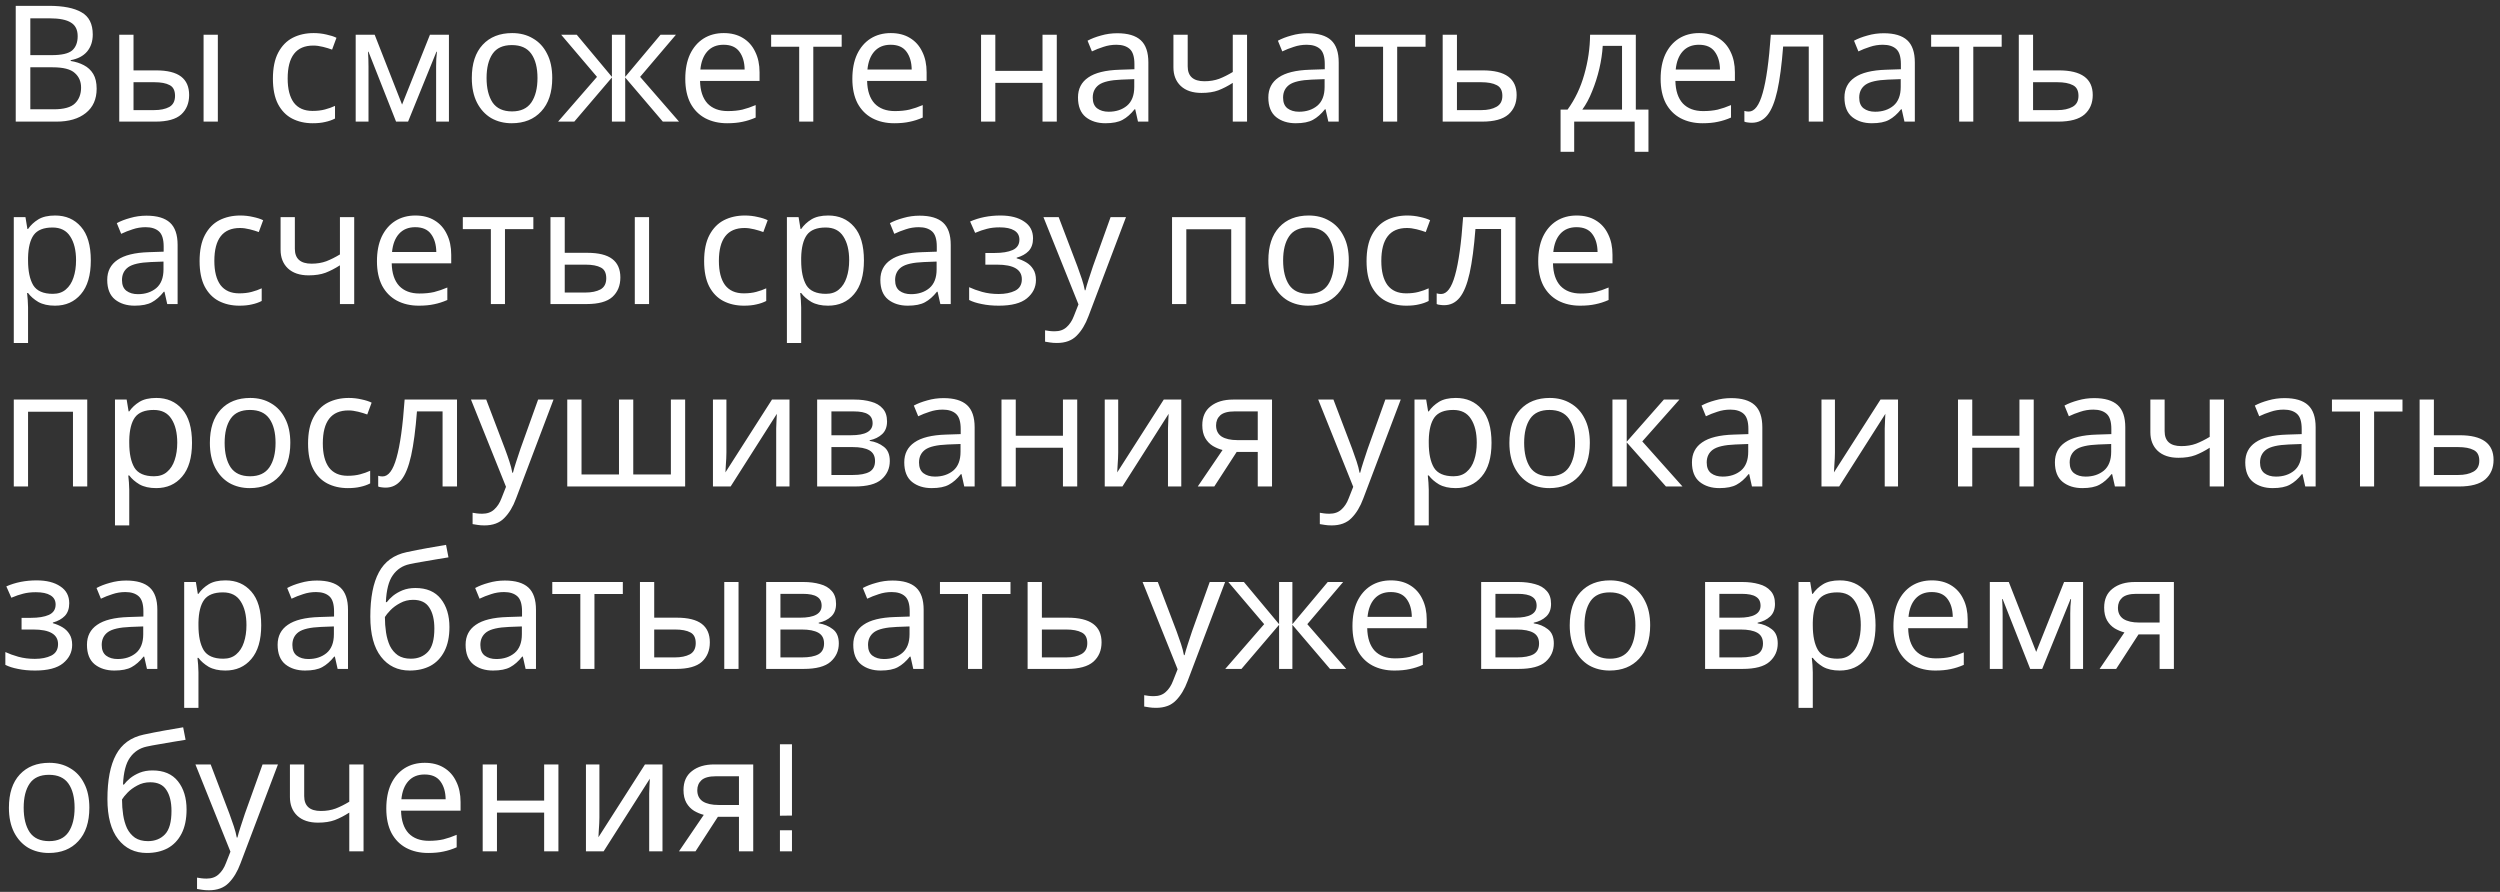 <?xml version="1.0" encoding="UTF-8"?> <svg xmlns="http://www.w3.org/2000/svg" width="370" height="132" viewBox="0 0 370 132" fill="none"><rect x="0" y="0" width="370" height="132" fill="#333333" stroke="none"/> <path d="M7.224 0.864C9.368 0.864 10.984 1.184 12.072 1.824C13.176 2.448 13.728 3.544 13.728 5.112C13.728 6.12 13.448 6.96 12.888 7.632C12.328 8.288 11.52 8.712 10.464 8.904V9.024C11.184 9.136 11.832 9.344 12.408 9.648C13 9.952 13.464 10.384 13.8 10.944C14.136 11.504 14.304 12.232 14.304 13.128C14.304 14.68 13.768 15.88 12.696 16.728C11.64 17.576 10.192 18 8.352 18H2.328V0.864H7.224ZM7.656 8.16C9.128 8.16 10.136 7.928 10.68 7.464C11.224 6.984 11.496 6.28 11.496 5.352C11.496 4.408 11.16 3.736 10.488 3.336C9.832 2.92 8.776 2.712 7.32 2.712H4.488V8.16H7.656ZM4.488 9.96V16.176H7.944C9.464 16.176 10.52 15.88 11.112 15.288C11.704 14.696 12 13.92 12 12.96C12 12.064 11.688 11.344 11.064 10.8C10.456 10.24 9.36 9.96 7.776 9.96H4.488ZM17.649 18V5.136H19.761V10.416H23.097C24.761 10.416 25.993 10.72 26.793 11.328C27.593 11.936 27.993 12.848 27.993 14.064C27.993 15.264 27.601 16.224 26.817 16.944C26.033 17.648 24.761 18 23.001 18H17.649ZM30.129 18V5.136H32.241V18H30.129ZM22.809 16.296C23.721 16.296 24.465 16.144 25.041 15.84C25.617 15.52 25.905 14.968 25.905 14.184C25.905 13.4 25.641 12.872 25.113 12.6C24.585 12.312 23.825 12.168 22.833 12.168H19.761V16.296H22.809ZM46.27 18.24C45.134 18.24 44.118 18.008 43.222 17.544C42.342 17.08 41.646 16.36 41.134 15.384C40.638 14.408 40.39 13.16 40.39 11.64C40.39 10.056 40.654 8.768 41.182 7.776C41.71 6.784 42.422 6.056 43.318 5.592C44.23 5.128 45.262 4.896 46.414 4.896C47.07 4.896 47.702 4.968 48.31 5.112C48.918 5.24 49.414 5.4 49.798 5.592L49.15 7.344C48.766 7.2 48.318 7.064 47.806 6.936C47.294 6.808 46.814 6.744 46.366 6.744C43.838 6.744 42.574 8.368 42.574 11.616C42.574 13.168 42.878 14.36 43.486 15.192C44.11 16.008 45.03 16.416 46.246 16.416C46.95 16.416 47.566 16.344 48.094 16.2C48.638 16.056 49.134 15.88 49.582 15.672V17.544C49.15 17.768 48.67 17.936 48.142 18.048C47.63 18.176 47.006 18.24 46.27 18.24ZM66.442 5.136V18H64.546V9.792C64.546 9.456 64.554 9.104 64.57 8.736C64.602 8.368 64.634 8.008 64.666 7.656H64.594L60.394 18H58.618L54.538 7.656H54.466C54.514 8.376 54.538 9.112 54.538 9.864V18H52.642V5.136H55.45L59.506 15.48L63.634 5.136H66.442ZM81.732 11.544C81.732 13.672 81.188 15.32 80.1 16.488C79.028 17.656 77.572 18.24 75.732 18.24C74.596 18.24 73.58 17.984 72.684 17.472C71.804 16.944 71.108 16.184 70.596 15.192C70.084 14.184 69.828 12.968 69.828 11.544C69.828 9.416 70.364 7.776 71.436 6.624C72.508 5.472 73.964 4.896 75.804 4.896C76.972 4.896 77.996 5.16 78.876 5.688C79.772 6.2 80.468 6.952 80.964 7.944C81.476 8.92 81.732 10.12 81.732 11.544ZM72.012 11.544C72.012 13.064 72.308 14.272 72.9 15.168C73.508 16.048 74.468 16.488 75.78 16.488C77.076 16.488 78.028 16.048 78.636 15.168C79.244 14.272 79.548 13.064 79.548 11.544C79.548 10.024 79.244 8.832 78.636 7.968C78.028 7.104 77.068 6.672 75.756 6.672C74.444 6.672 73.492 7.104 72.9 7.968C72.308 8.832 72.012 10.024 72.012 11.544ZM100.042 5.136L94.738 11.376L100.498 18H98.098L92.53 11.472V18H90.562V11.472L84.994 18H82.594L88.354 11.376L83.05 5.136H85.354L90.562 11.376V5.136H92.53V11.376L97.762 5.136H100.042ZM107.11 4.896C108.214 4.896 109.158 5.136 109.942 5.616C110.742 6.096 111.35 6.776 111.766 7.656C112.198 8.52 112.414 9.536 112.414 10.704V11.976H103.606C103.638 13.432 104.006 14.544 104.71 15.312C105.43 16.064 106.43 16.44 107.71 16.44C108.526 16.44 109.246 16.368 109.87 16.224C110.51 16.064 111.166 15.84 111.838 15.552V17.4C111.182 17.688 110.534 17.896 109.894 18.024C109.254 18.168 108.494 18.24 107.614 18.24C106.398 18.24 105.318 17.992 104.374 17.496C103.446 17 102.718 16.264 102.19 15.288C101.678 14.296 101.422 13.088 101.422 11.664C101.422 10.256 101.654 9.048 102.118 8.04C102.598 7.032 103.262 6.256 104.11 5.712C104.974 5.168 105.974 4.896 107.11 4.896ZM107.086 6.624C106.078 6.624 105.278 6.952 104.686 7.608C104.11 8.248 103.766 9.144 103.654 10.296H110.206C110.19 9.208 109.934 8.328 109.438 7.656C108.942 6.968 108.158 6.624 107.086 6.624ZM124.568 6.912H120.368V18H118.28V6.912H114.128V5.136H124.568V6.912ZM131.836 4.896C132.94 4.896 133.884 5.136 134.668 5.616C135.468 6.096 136.076 6.776 136.492 7.656C136.924 8.52 137.14 9.536 137.14 10.704V11.976H128.332C128.364 13.432 128.732 14.544 129.436 15.312C130.156 16.064 131.156 16.44 132.436 16.44C133.252 16.44 133.972 16.368 134.596 16.224C135.236 16.064 135.892 15.84 136.564 15.552V17.4C135.908 17.688 135.26 17.896 134.62 18.024C133.98 18.168 133.22 18.24 132.34 18.24C131.124 18.24 130.044 17.992 129.1 17.496C128.172 17 127.444 16.264 126.916 15.288C126.404 14.296 126.148 13.088 126.148 11.664C126.148 10.256 126.38 9.048 126.844 8.04C127.324 7.032 127.988 6.256 128.836 5.712C129.7 5.168 130.7 4.896 131.836 4.896ZM131.812 6.624C130.804 6.624 130.004 6.952 129.412 7.608C128.836 8.248 128.492 9.144 128.38 10.296H134.932C134.916 9.208 134.66 8.328 134.164 7.656C133.668 6.968 132.884 6.624 131.812 6.624ZM147.308 5.136V10.488H154.292V5.136H156.404V18H154.292V12.264H147.308V18H145.196V5.136H147.308ZM165.35 4.92C166.918 4.92 168.078 5.264 168.83 5.952C169.582 6.64 169.958 7.736 169.958 9.24V18H168.422L168.014 16.176H167.918C167.358 16.88 166.766 17.4 166.142 17.736C165.534 18.072 164.686 18.24 163.598 18.24C162.43 18.24 161.462 17.936 160.694 17.328C159.926 16.704 159.542 15.736 159.542 14.424C159.542 13.144 160.046 12.16 161.054 11.472C162.062 10.768 163.614 10.384 165.71 10.32L167.894 10.248V9.48C167.894 8.408 167.662 7.664 167.198 7.248C166.734 6.832 166.078 6.624 165.23 6.624C164.558 6.624 163.918 6.728 163.31 6.936C162.702 7.128 162.134 7.352 161.605 7.608L160.958 6.024C161.518 5.72 162.182 5.464 162.95 5.256C163.718 5.032 164.518 4.92 165.35 4.92ZM165.974 11.784C164.374 11.848 163.262 12.104 162.638 12.552C162.03 13 161.726 13.632 161.726 14.448C161.726 15.168 161.942 15.696 162.374 16.032C162.822 16.368 163.39 16.536 164.078 16.536C165.166 16.536 166.07 16.24 166.79 15.648C167.51 15.04 167.87 14.112 167.87 12.864V11.712L165.974 11.784ZM175.779 9.816C175.779 11.288 176.603 12.024 178.251 12.024C179.051 12.024 179.779 11.904 180.435 11.664C181.091 11.408 181.763 11.072 182.451 10.656V5.136H184.563V18H182.451V12.264C181.731 12.728 181.019 13.096 180.315 13.368C179.627 13.624 178.795 13.752 177.819 13.752C176.507 13.752 175.483 13.408 174.747 12.72C174.027 12.032 173.667 11.112 173.667 9.96V5.136H175.779V9.816ZM193.521 4.92C195.089 4.92 196.249 5.264 197.001 5.952C197.753 6.64 198.129 7.736 198.129 9.24V18H196.593L196.185 16.176H196.089C195.529 16.88 194.937 17.4 194.313 17.736C193.705 18.072 192.857 18.24 191.769 18.24C190.601 18.24 189.633 17.936 188.865 17.328C188.097 16.704 187.713 15.736 187.713 14.424C187.713 13.144 188.217 12.16 189.225 11.472C190.233 10.768 191.785 10.384 193.881 10.32L196.065 10.248V9.48C196.065 8.408 195.833 7.664 195.369 7.248C194.905 6.832 194.249 6.624 193.401 6.624C192.729 6.624 192.089 6.728 191.481 6.936C190.873 7.128 190.305 7.352 189.777 7.608L189.129 6.024C189.689 5.72 190.353 5.464 191.121 5.256C191.889 5.032 192.689 4.92 193.521 4.92ZM194.145 11.784C192.545 11.848 191.433 12.104 190.809 12.552C190.201 13 189.897 13.632 189.897 14.448C189.897 15.168 190.113 15.696 190.545 16.032C190.993 16.368 191.561 16.536 192.249 16.536C193.337 16.536 194.241 16.24 194.961 15.648C195.681 15.04 196.041 14.112 196.041 12.864V11.712L194.145 11.784ZM210.983 6.912H206.783V18H204.695V6.912H200.543V5.136H210.983V6.912ZM219.445 10.416C222.789 10.416 224.461 11.632 224.461 14.064C224.461 15.264 224.053 16.224 223.237 16.944C222.421 17.648 221.125 18 219.349 18H213.517V5.136H215.629V10.416H219.445ZM222.349 14.184C222.349 13.4 222.069 12.872 221.509 12.6C220.965 12.312 220.197 12.168 219.205 12.168H215.629V16.296H219.253C220.149 16.296 220.885 16.136 221.461 15.816C222.053 15.496 222.349 14.952 222.349 14.184ZM242.1 5.136V16.224H243.972V22.464H241.932V18H232.98V22.464H230.964V16.224H231.996C233.1 14.704 233.924 12.976 234.468 11.04C235.028 9.088 235.316 7.12 235.332 5.136H242.1ZM237.204 6.792C237.14 7.88 236.972 9.008 236.7 10.176C236.428 11.328 236.076 12.432 235.644 13.488C235.228 14.544 234.74 15.456 234.18 16.224H240.06V6.792H237.204ZM251.461 4.896C252.565 4.896 253.509 5.136 254.293 5.616C255.093 6.096 255.701 6.776 256.117 7.656C256.549 8.52 256.765 9.536 256.765 10.704V11.976H247.957C247.989 13.432 248.357 14.544 249.061 15.312C249.781 16.064 250.781 16.44 252.061 16.44C252.877 16.44 253.597 16.368 254.221 16.224C254.861 16.064 255.517 15.84 256.189 15.552V17.4C255.533 17.688 254.885 17.896 254.245 18.024C253.605 18.168 252.845 18.24 251.965 18.24C250.749 18.24 249.669 17.992 248.725 17.496C247.797 17 247.069 16.264 246.541 15.288C246.029 14.296 245.773 13.088 245.773 11.664C245.773 10.256 246.005 9.048 246.469 8.04C246.949 7.032 247.613 6.256 248.461 5.712C249.325 5.168 250.325 4.896 251.461 4.896ZM251.437 6.624C250.429 6.624 249.629 6.952 249.037 7.608C248.461 8.248 248.117 9.144 248.005 10.296H254.557C254.541 9.208 254.285 8.328 253.789 7.656C253.293 6.968 252.509 6.624 251.437 6.624ZM269.832 18H267.696V6.888H263.904C263.696 9.592 263.408 11.776 263.04 13.44C262.672 15.088 262.184 16.288 261.576 17.04C260.968 17.792 260.2 18.168 259.272 18.168C259.064 18.168 258.856 18.152 258.648 18.12C258.456 18.104 258.296 18.064 258.168 18V16.416C258.264 16.448 258.368 16.472 258.48 16.488C258.592 16.504 258.704 16.512 258.816 16.512C259.68 16.512 260.368 15.592 260.88 13.752C261.408 11.912 261.808 9.04 262.08 5.136H269.832V18ZM278.787 4.92C280.355 4.92 281.515 5.264 282.267 5.952C283.019 6.64 283.395 7.736 283.395 9.24V18H281.859L281.451 16.176H281.355C280.795 16.88 280.203 17.4 279.579 17.736C278.971 18.072 278.123 18.24 277.035 18.24C275.867 18.24 274.899 17.936 274.131 17.328C273.363 16.704 272.979 15.736 272.979 14.424C272.979 13.144 273.483 12.16 274.491 11.472C275.499 10.768 277.051 10.384 279.147 10.32L281.331 10.248V9.48C281.331 8.408 281.099 7.664 280.635 7.248C280.171 6.832 279.515 6.624 278.667 6.624C277.995 6.624 277.355 6.728 276.747 6.936C276.139 7.128 275.571 7.352 275.043 7.608L274.395 6.024C274.955 5.72 275.619 5.464 276.387 5.256C277.155 5.032 277.955 4.92 278.787 4.92ZM279.411 11.784C277.811 11.848 276.699 12.104 276.075 12.552C275.467 13 275.163 13.632 275.163 14.448C275.163 15.168 275.379 15.696 275.811 16.032C276.259 16.368 276.827 16.536 277.515 16.536C278.603 16.536 279.507 16.24 280.227 15.648C280.947 15.04 281.307 14.112 281.307 12.864V11.712L279.411 11.784ZM296.248 6.912H292.048V18H289.96V6.912H285.808V5.136H296.248V6.912ZM304.71 10.416C308.054 10.416 309.726 11.632 309.726 14.064C309.726 15.264 309.318 16.224 308.502 16.944C307.686 17.648 306.39 18 304.614 18H298.782V5.136H300.894V10.416H304.71ZM307.614 14.184C307.614 13.4 307.334 12.872 306.774 12.6C306.23 12.312 305.462 12.168 304.47 12.168H300.894V16.296H304.518C305.414 16.296 306.15 16.136 306.726 15.816C307.318 15.496 307.614 14.952 307.614 14.184ZM8.16 31.896C9.744 31.896 11.016 32.448 11.976 33.552C12.952 34.656 13.44 36.32 13.44 38.544C13.44 40.736 12.952 42.4 11.976 43.536C11.016 44.672 9.736 45.24 8.136 45.24C7.144 45.24 6.32 45.056 5.664 44.688C5.024 44.304 4.52 43.864 4.152 43.368H4.008C4.04 43.64 4.072 43.984 4.104 44.4C4.136 44.816 4.152 45.176 4.152 45.48V50.76H2.04V32.136H3.768L4.056 33.888H4.152C4.536 33.328 5.04 32.856 5.664 32.472C6.288 32.088 7.12 31.896 8.16 31.896ZM7.776 33.672C6.464 33.672 5.536 34.04 4.992 34.776C4.464 35.512 4.184 36.632 4.152 38.136V38.544C4.152 40.128 4.408 41.352 4.92 42.216C5.448 43.064 6.416 43.488 7.824 43.488C8.608 43.488 9.248 43.272 9.744 42.84C10.256 42.408 10.632 41.824 10.872 41.088C11.128 40.336 11.256 39.48 11.256 38.52C11.256 37.048 10.968 35.872 10.392 34.992C9.832 34.112 8.96 33.672 7.776 33.672ZM21.678 31.92C23.246 31.92 24.406 32.264 25.158 32.952C25.91 33.64 26.286 34.736 26.286 36.24V45H24.75L24.342 43.176H24.246C23.686 43.88 23.094 44.4 22.47 44.736C21.862 45.072 21.014 45.24 19.926 45.24C18.758 45.24 17.79 44.936 17.022 44.328C16.254 43.704 15.87 42.736 15.87 41.424C15.87 40.144 16.374 39.16 17.382 38.472C18.39 37.768 19.942 37.384 22.038 37.32L24.222 37.248V36.48C24.222 35.408 23.99 34.664 23.526 34.248C23.062 33.832 22.406 33.624 21.558 33.624C20.886 33.624 20.246 33.728 19.638 33.936C19.03 34.128 18.462 34.352 17.934 34.608L17.286 33.024C17.846 32.72 18.51 32.464 19.278 32.256C20.046 32.032 20.846 31.92 21.678 31.92ZM22.302 38.784C20.702 38.848 19.59 39.104 18.966 39.552C18.358 40 18.054 40.632 18.054 41.448C18.054 42.168 18.27 42.696 18.702 43.032C19.15 43.368 19.718 43.536 20.406 43.536C21.494 43.536 22.398 43.24 23.118 42.648C23.838 42.04 24.198 41.112 24.198 39.864V38.712L22.302 38.784ZM35.419 45.24C34.283 45.24 33.267 45.008 32.371 44.544C31.491 44.08 30.795 43.36 30.283 42.384C29.787 41.408 29.539 40.16 29.539 38.64C29.539 37.056 29.803 35.768 30.331 34.776C30.859 33.784 31.571 33.056 32.467 32.592C33.379 32.128 34.411 31.896 35.563 31.896C36.219 31.896 36.851 31.968 37.459 32.112C38.067 32.24 38.563 32.4 38.947 32.592L38.299 34.344C37.915 34.2 37.467 34.064 36.955 33.936C36.443 33.808 35.963 33.744 35.515 33.744C32.987 33.744 31.723 35.368 31.723 38.616C31.723 40.168 32.027 41.36 32.635 42.192C33.259 43.008 34.179 43.416 35.395 43.416C36.099 43.416 36.715 43.344 37.243 43.2C37.787 43.056 38.283 42.88 38.731 42.672V44.544C38.299 44.768 37.819 44.936 37.291 45.048C36.779 45.176 36.155 45.24 35.419 45.24ZM43.638 36.816C43.638 38.288 44.462 39.024 46.11 39.024C46.91 39.024 47.638 38.904 48.294 38.664C48.95 38.408 49.622 38.072 50.31 37.656V32.136H52.422V45H50.31V39.264C49.59 39.728 48.878 40.096 48.174 40.368C47.486 40.624 46.654 40.752 45.678 40.752C44.366 40.752 43.342 40.408 42.606 39.72C41.886 39.032 41.526 38.112 41.526 36.96V32.136H43.638V36.816ZM61.477 31.896C62.581 31.896 63.525 32.136 64.309 32.616C65.109 33.096 65.717 33.776 66.133 34.656C66.565 35.52 66.781 36.536 66.781 37.704V38.976H57.973C58.005 40.432 58.373 41.544 59.077 42.312C59.797 43.064 60.797 43.44 62.077 43.44C62.893 43.44 63.613 43.368 64.237 43.224C64.877 43.064 65.533 42.84 66.205 42.552V44.4C65.549 44.688 64.901 44.896 64.261 45.024C63.621 45.168 62.861 45.24 61.981 45.24C60.765 45.24 59.685 44.992 58.741 44.496C57.813 44 57.085 43.264 56.557 42.288C56.045 41.296 55.789 40.088 55.789 38.664C55.789 37.256 56.021 36.048 56.485 35.04C56.965 34.032 57.629 33.256 58.477 32.712C59.341 32.168 60.341 31.896 61.477 31.896ZM61.453 33.624C60.445 33.624 59.645 33.952 59.053 34.608C58.477 35.248 58.133 36.144 58.021 37.296H64.573C64.557 36.208 64.301 35.328 63.805 34.656C63.309 33.968 62.525 33.624 61.453 33.624ZM78.936 33.912H74.736V45H72.648V33.912H68.496V32.136H78.936V33.912ZM81.47 45V32.136H83.582V37.416H86.918C88.582 37.416 89.814 37.72 90.614 38.328C91.414 38.936 91.814 39.848 91.814 41.064C91.814 42.264 91.422 43.224 90.638 43.944C89.854 44.648 88.582 45 86.822 45H81.47ZM93.95 45V32.136H96.062V45H93.95ZM86.63 43.296C87.542 43.296 88.286 43.144 88.862 42.84C89.438 42.52 89.726 41.968 89.726 41.184C89.726 40.4 89.462 39.872 88.934 39.6C88.406 39.312 87.646 39.168 86.654 39.168H83.582V43.296H86.63ZM110.091 45.24C108.955 45.24 107.939 45.008 107.043 44.544C106.163 44.08 105.467 43.36 104.955 42.384C104.459 41.408 104.211 40.16 104.211 38.64C104.211 37.056 104.475 35.768 105.003 34.776C105.531 33.784 106.243 33.056 107.139 32.592C108.051 32.128 109.083 31.896 110.235 31.896C110.891 31.896 111.523 31.968 112.131 32.112C112.739 32.24 113.235 32.4 113.619 32.592L112.971 34.344C112.587 34.2 112.139 34.064 111.627 33.936C111.115 33.808 110.635 33.744 110.187 33.744C107.659 33.744 106.395 35.368 106.395 38.616C106.395 40.168 106.699 41.36 107.307 42.192C107.931 43.008 108.851 43.416 110.067 43.416C110.771 43.416 111.387 43.344 111.915 43.2C112.459 43.056 112.955 42.88 113.403 42.672V44.544C112.971 44.768 112.491 44.936 111.963 45.048C111.451 45.176 110.827 45.24 110.091 45.24ZM122.582 31.896C124.166 31.896 125.438 32.448 126.398 33.552C127.374 34.656 127.862 36.32 127.862 38.544C127.862 40.736 127.374 42.4 126.398 43.536C125.438 44.672 124.158 45.24 122.558 45.24C121.566 45.24 120.742 45.056 120.086 44.688C119.446 44.304 118.942 43.864 118.574 43.368H118.43C118.462 43.64 118.494 43.984 118.526 44.4C118.558 44.816 118.574 45.176 118.574 45.48V50.76H116.462V32.136H118.19L118.478 33.888H118.574C118.958 33.328 119.462 32.856 120.086 32.472C120.71 32.088 121.542 31.896 122.582 31.896ZM122.198 33.672C120.886 33.672 119.958 34.04 119.414 34.776C118.886 35.512 118.606 36.632 118.574 38.136V38.544C118.574 40.128 118.83 41.352 119.342 42.216C119.87 43.064 120.838 43.488 122.246 43.488C123.03 43.488 123.67 43.272 124.166 42.84C124.678 42.408 125.054 41.824 125.294 41.088C125.55 40.336 125.678 39.48 125.678 38.52C125.678 37.048 125.39 35.872 124.814 34.992C124.254 34.112 123.382 33.672 122.198 33.672ZM136.1 31.92C137.668 31.92 138.828 32.264 139.58 32.952C140.332 33.64 140.708 34.736 140.708 36.24V45H139.172L138.764 43.176H138.668C138.108 43.88 137.516 44.4 136.892 44.736C136.284 45.072 135.436 45.24 134.348 45.24C133.18 45.24 132.212 44.936 131.444 44.328C130.676 43.704 130.292 42.736 130.292 41.424C130.292 40.144 130.796 39.16 131.804 38.472C132.812 37.768 134.364 37.384 136.46 37.32L138.644 37.248V36.48C138.644 35.408 138.412 34.664 137.948 34.248C137.484 33.832 136.828 33.624 135.98 33.624C135.308 33.624 134.668 33.728 134.06 33.936C133.452 34.128 132.884 34.352 132.355 34.608L131.708 33.024C132.268 32.72 132.932 32.464 133.7 32.256C134.468 32.032 135.268 31.92 136.1 31.92ZM136.724 38.784C135.124 38.848 134.012 39.104 133.388 39.552C132.78 40 132.476 40.632 132.476 41.448C132.476 42.168 132.692 42.696 133.124 43.032C133.572 43.368 134.14 43.536 134.828 43.536C135.916 43.536 136.82 43.24 137.54 42.648C138.26 42.04 138.62 41.112 138.62 39.864V38.712L136.724 38.784ZM148.065 31.896C149.537 31.896 150.705 32.192 151.569 32.784C152.449 33.36 152.889 34.192 152.889 35.28C152.889 36.064 152.673 36.688 152.241 37.152C151.809 37.6 151.217 37.928 150.465 38.136V38.232C150.977 38.376 151.449 38.576 151.881 38.832C152.313 39.088 152.657 39.424 152.913 39.84C153.185 40.256 153.321 40.792 153.321 41.448C153.321 42.52 152.873 43.424 151.977 44.16C151.097 44.88 149.713 45.24 147.825 45.24C146.897 45.24 146.057 45.16 145.305 45C144.553 44.856 143.929 44.656 143.433 44.4V42.504C143.977 42.76 144.617 42.992 145.353 43.2C146.105 43.408 146.921 43.512 147.801 43.512C148.761 43.512 149.569 43.352 150.225 43.032C150.897 42.696 151.233 42.128 151.233 41.328C151.233 39.888 150.009 39.168 147.561 39.168H145.833V37.44H147.225C148.329 37.44 149.209 37.296 149.865 37.008C150.537 36.704 150.873 36.192 150.873 35.472C150.873 34.864 150.617 34.408 150.105 34.104C149.609 33.8 148.889 33.648 147.945 33.648C147.241 33.648 146.617 33.72 146.073 33.864C145.545 33.992 144.961 34.192 144.321 34.464L143.577 32.784C144.921 32.192 146.417 31.896 148.065 31.896ZM154.43 32.136H156.686L159.47 39.456C159.71 40.096 159.926 40.712 160.118 41.304C160.31 41.88 160.454 42.432 160.55 42.96H160.646C160.742 42.56 160.894 42.04 161.102 41.4C161.31 40.744 161.526 40.088 161.75 39.432L164.366 32.136H166.646L161.102 46.776C160.654 47.992 160.07 48.96 159.35 49.68C158.646 50.4 157.67 50.76 156.422 50.76C156.038 50.76 155.702 50.736 155.414 50.688C155.126 50.656 154.878 50.616 154.67 50.568V48.888C154.846 48.92 155.054 48.952 155.294 48.984C155.55 49.016 155.814 49.032 156.086 49.032C156.822 49.032 157.414 48.824 157.862 48.408C158.326 47.992 158.686 47.44 158.942 46.752L159.614 45.048L154.43 32.136ZM184.334 32.136V45H182.222V33.936H175.574V45H173.462V32.136H184.334ZM199.622 38.544C199.622 40.672 199.078 42.32 197.99 43.488C196.918 44.656 195.462 45.24 193.622 45.24C192.486 45.24 191.47 44.984 190.574 44.472C189.694 43.944 188.998 43.184 188.486 42.192C187.974 41.184 187.718 39.968 187.718 38.544C187.718 36.416 188.254 34.776 189.326 33.624C190.398 32.472 191.854 31.896 193.694 31.896C194.862 31.896 195.886 32.16 196.766 32.688C197.662 33.2 198.358 33.952 198.854 34.944C199.366 35.92 199.622 37.12 199.622 38.544ZM189.902 38.544C189.902 40.064 190.198 41.272 190.79 42.168C191.398 43.048 192.358 43.488 193.67 43.488C194.966 43.488 195.918 43.048 196.526 42.168C197.134 41.272 197.438 40.064 197.438 38.544C197.438 37.024 197.134 35.832 196.526 34.968C195.918 34.104 194.958 33.672 193.646 33.672C192.334 33.672 191.382 34.104 190.79 34.968C190.198 35.832 189.902 37.024 189.902 38.544ZM208.13 45.24C206.994 45.24 205.978 45.008 205.082 44.544C204.202 44.08 203.506 43.36 202.994 42.384C202.498 41.408 202.25 40.16 202.25 38.64C202.25 37.056 202.514 35.768 203.042 34.776C203.57 33.784 204.282 33.056 205.178 32.592C206.09 32.128 207.122 31.896 208.274 31.896C208.93 31.896 209.562 31.968 210.17 32.112C210.778 32.24 211.274 32.4 211.658 32.592L211.01 34.344C210.626 34.2 210.178 34.064 209.666 33.936C209.154 33.808 208.674 33.744 208.226 33.744C205.698 33.744 204.434 35.368 204.434 38.616C204.434 40.168 204.738 41.36 205.346 42.192C205.97 43.008 206.89 43.416 208.106 43.416C208.81 43.416 209.426 43.344 209.954 43.2C210.498 43.056 210.994 42.88 211.442 42.672V44.544C211.01 44.768 210.53 44.936 210.002 45.048C209.49 45.176 208.866 45.24 208.13 45.24ZM224.293 45H222.157V33.888H218.365C218.157 36.592 217.869 38.776 217.501 40.44C217.133 42.088 216.645 43.288 216.037 44.04C215.429 44.792 214.661 45.168 213.733 45.168C213.525 45.168 213.317 45.152 213.109 45.12C212.917 45.104 212.757 45.064 212.629 45V43.416C212.725 43.448 212.829 43.472 212.941 43.488C213.053 43.504 213.165 43.512 213.277 43.512C214.141 43.512 214.829 42.592 215.341 40.752C215.869 38.912 216.269 36.04 216.541 32.136H224.293V45ZM233.344 31.896C234.448 31.896 235.392 32.136 236.176 32.616C236.976 33.096 237.584 33.776 238 34.656C238.432 35.52 238.648 36.536 238.648 37.704V38.976H229.84C229.872 40.432 230.24 41.544 230.944 42.312C231.664 43.064 232.664 43.44 233.944 43.44C234.76 43.44 235.48 43.368 236.104 43.224C236.744 43.064 237.4 42.84 238.072 42.552V44.4C237.416 44.688 236.768 44.896 236.128 45.024C235.488 45.168 234.728 45.24 233.848 45.24C232.632 45.24 231.552 44.992 230.608 44.496C229.68 44 228.952 43.264 228.424 42.288C227.912 41.296 227.656 40.088 227.656 38.664C227.656 37.256 227.888 36.048 228.352 35.04C228.832 34.032 229.496 33.256 230.344 32.712C231.208 32.168 232.208 31.896 233.344 31.896ZM233.32 33.624C232.312 33.624 231.512 33.952 230.92 34.608C230.344 35.248 230 36.144 229.888 37.296H236.44C236.424 36.208 236.168 35.328 235.672 34.656C235.176 33.968 234.392 33.624 233.32 33.624ZM12.912 59.136V72H10.8V60.936H4.152V72H2.04V59.136H12.912ZM23.137 58.896C24.721 58.896 25.993 59.448 26.953 60.552C27.929 61.656 28.417 63.32 28.417 65.544C28.417 67.736 27.929 69.4 26.953 70.536C25.993 71.672 24.713 72.24 23.113 72.24C22.121 72.24 21.297 72.056 20.641 71.688C20.001 71.304 19.497 70.864 19.129 70.368H18.985C19.017 70.64 19.049 70.984 19.081 71.4C19.113 71.816 19.129 72.176 19.129 72.48V77.76H17.017V59.136H18.745L19.033 60.888H19.129C19.513 60.328 20.017 59.856 20.641 59.472C21.265 59.088 22.097 58.896 23.137 58.896ZM22.753 60.672C21.441 60.672 20.513 61.04 19.969 61.776C19.441 62.512 19.161 63.632 19.129 65.136V65.544C19.129 67.128 19.385 68.352 19.897 69.216C20.425 70.064 21.393 70.488 22.801 70.488C23.585 70.488 24.225 70.272 24.721 69.84C25.233 69.408 25.609 68.824 25.849 68.088C26.105 67.336 26.233 66.48 26.233 65.52C26.233 64.048 25.945 62.872 25.369 61.992C24.809 61.112 23.937 60.672 22.753 60.672ZM42.966 65.544C42.966 67.672 42.422 69.32 41.334 70.488C40.262 71.656 38.806 72.24 36.966 72.24C35.83 72.24 34.814 71.984 33.918 71.472C33.038 70.944 32.342 70.184 31.83 69.192C31.318 68.184 31.062 66.968 31.062 65.544C31.062 63.416 31.598 61.776 32.67 60.624C33.742 59.472 35.198 58.896 37.038 58.896C38.206 58.896 39.23 59.16 40.11 59.688C41.006 60.2 41.702 60.952 42.198 61.944C42.71 62.92 42.966 64.12 42.966 65.544ZM33.246 65.544C33.246 67.064 33.542 68.272 34.134 69.168C34.742 70.048 35.702 70.488 37.014 70.488C38.31 70.488 39.262 70.048 39.87 69.168C40.478 68.272 40.782 67.064 40.782 65.544C40.782 64.024 40.478 62.832 39.87 61.968C39.262 61.104 38.302 60.672 36.99 60.672C35.678 60.672 34.726 61.104 34.134 61.968C33.542 62.832 33.246 64.024 33.246 65.544ZM51.473 72.24C50.337 72.24 49.321 72.008 48.425 71.544C47.545 71.08 46.849 70.36 46.337 69.384C45.841 68.408 45.593 67.16 45.593 65.64C45.593 64.056 45.857 62.768 46.385 61.776C46.913 60.784 47.625 60.056 48.521 59.592C49.433 59.128 50.465 58.896 51.617 58.896C52.273 58.896 52.905 58.968 53.513 59.112C54.121 59.24 54.617 59.4 55.001 59.592L54.353 61.344C53.969 61.2 53.521 61.064 53.009 60.936C52.497 60.808 52.017 60.744 51.569 60.744C49.041 60.744 47.777 62.368 47.777 65.616C47.777 67.168 48.081 68.36 48.689 69.192C49.313 70.008 50.233 70.416 51.449 70.416C52.153 70.416 52.769 70.344 53.297 70.2C53.841 70.056 54.337 69.88 54.785 69.672V71.544C54.353 71.768 53.873 71.936 53.345 72.048C52.833 72.176 52.209 72.24 51.473 72.24ZM67.637 72H65.501V60.888H61.709C61.501 63.592 61.213 65.776 60.845 67.44C60.477 69.088 59.989 70.288 59.381 71.04C58.773 71.792 58.005 72.168 57.077 72.168C56.869 72.168 56.661 72.152 56.453 72.12C56.261 72.104 56.101 72.064 55.973 72V70.416C56.069 70.448 56.173 70.472 56.285 70.488C56.397 70.504 56.509 70.512 56.621 70.512C57.485 70.512 58.173 69.592 58.685 67.752C59.213 65.912 59.613 63.04 59.885 59.136H67.637V72ZM69.704 59.136H71.96L74.744 66.456C74.984 67.096 75.2 67.712 75.392 68.304C75.584 68.88 75.728 69.432 75.824 69.96H75.92C76.016 69.56 76.168 69.04 76.376 68.4C76.584 67.744 76.8 67.088 77.024 66.432L79.64 59.136H81.92L76.376 73.776C75.928 74.992 75.344 75.96 74.624 76.68C73.92 77.4 72.944 77.76 71.696 77.76C71.312 77.76 70.976 77.736 70.688 77.688C70.4 77.656 70.152 77.616 69.944 77.568V75.888C70.12 75.92 70.328 75.952 70.568 75.984C70.824 76.016 71.088 76.032 71.36 76.032C72.096 76.032 72.688 75.824 73.136 75.408C73.6 74.992 73.96 74.44 74.216 73.752L74.888 72.048L69.704 59.136ZM101.402 59.136V72H83.954V59.136H86.066V70.224H91.61V59.136H93.722V70.224H99.29V59.136H101.402ZM107.509 66.984C107.509 67.176 107.501 67.464 107.485 67.848C107.469 68.232 107.445 68.616 107.413 69C107.397 69.384 107.381 69.688 107.365 69.912L114.253 59.136H116.845V72H114.877V64.416C114.877 64.16 114.877 63.824 114.877 63.408C114.893 62.992 114.909 62.584 114.925 62.184C114.941 61.768 114.957 61.456 114.973 61.248L108.133 72H105.517V59.136H107.509V66.984ZM131.282 62.376C131.282 63.176 131.042 63.8 130.562 64.248C130.082 64.696 129.466 65 128.714 65.16V65.256C129.514 65.368 130.21 65.656 130.802 66.12C131.394 66.568 131.69 67.272 131.69 68.232C131.69 69.32 131.282 70.224 130.466 70.944C129.666 71.648 128.338 72 126.482 72H120.938V59.136H126.458C127.37 59.136 128.186 59.24 128.906 59.448C129.642 59.64 130.218 59.976 130.634 60.456C131.066 60.92 131.282 61.56 131.282 62.376ZM129.146 62.64C129.146 62.032 128.922 61.592 128.474 61.32C128.042 61.032 127.33 60.888 126.338 60.888H123.05V64.416H125.954C128.082 64.416 129.146 63.824 129.146 62.64ZM129.506 68.232C129.506 67.496 129.226 66.968 128.666 66.648C128.106 66.328 127.282 66.168 126.194 66.168H123.05V70.296H126.242C127.298 70.296 128.106 70.144 128.666 69.84C129.226 69.52 129.506 68.984 129.506 68.232ZM139.639 58.92C141.207 58.92 142.367 59.264 143.119 59.952C143.871 60.64 144.247 61.736 144.247 63.24V72H142.711L142.303 70.176H142.207C141.647 70.88 141.055 71.4 140.431 71.736C139.823 72.072 138.975 72.24 137.887 72.24C136.719 72.24 135.751 71.936 134.983 71.328C134.215 70.704 133.831 69.736 133.831 68.424C133.831 67.144 134.335 66.16 135.343 65.472C136.351 64.768 137.903 64.384 139.999 64.32L142.183 64.248V63.48C142.183 62.408 141.951 61.664 141.487 61.248C141.023 60.832 140.367 60.624 139.519 60.624C138.847 60.624 138.207 60.728 137.599 60.936C136.991 61.128 136.423 61.352 135.895 61.608L135.247 60.024C135.807 59.72 136.471 59.464 137.239 59.256C138.007 59.032 138.807 58.92 139.639 58.92ZM140.263 65.784C138.663 65.848 137.551 66.104 136.927 66.552C136.319 67 136.015 67.632 136.015 68.448C136.015 69.168 136.231 69.696 136.663 70.032C137.111 70.368 137.679 70.536 138.367 70.536C139.455 70.536 140.359 70.24 141.079 69.648C141.799 69.04 142.159 68.112 142.159 66.864V65.712L140.263 65.784ZM150.332 59.136V64.488H157.316V59.136H159.428V72H157.316V66.264H150.332V72H148.22V59.136H150.332ZM165.493 66.984C165.493 67.176 165.485 67.464 165.469 67.848C165.453 68.232 165.429 68.616 165.397 69C165.381 69.384 165.365 69.688 165.349 69.912L172.237 59.136H174.829V72H172.861V64.416C172.861 64.16 172.861 63.824 172.861 63.408C172.877 62.992 172.893 62.584 172.909 62.184C172.925 61.768 172.941 61.456 172.957 61.248L166.117 72H163.501V59.136H165.493V66.984ZM179.715 72H177.267L180.939 66.6C180.443 66.472 179.963 66.272 179.499 66C179.035 65.712 178.659 65.32 178.371 64.824C178.083 64.312 177.939 63.68 177.939 62.928C177.939 61.696 178.355 60.76 179.187 60.12C180.019 59.464 181.123 59.136 182.499 59.136H188.259V72H186.147V66.888H183.027L179.715 72ZM179.979 62.952C179.979 63.688 180.251 64.24 180.795 64.608C181.355 64.96 182.131 65.136 183.123 65.136H186.147V60.888H182.715C181.739 60.888 181.035 61.08 180.603 61.464C180.187 61.848 179.979 62.344 179.979 62.952ZM195.094 59.136H197.35L200.134 66.456C200.374 67.096 200.59 67.712 200.782 68.304C200.974 68.88 201.118 69.432 201.214 69.96H201.31C201.406 69.56 201.558 69.04 201.766 68.4C201.974 67.744 202.19 67.088 202.414 66.432L205.03 59.136H207.31L201.766 73.776C201.318 74.992 200.734 75.96 200.014 76.68C199.31 77.4 198.334 77.76 197.086 77.76C196.702 77.76 196.366 77.736 196.078 77.688C195.79 77.656 195.542 77.616 195.334 77.568V75.888C195.51 75.92 195.718 75.952 195.958 75.984C196.214 76.016 196.478 76.032 196.75 76.032C197.486 76.032 198.078 75.824 198.526 75.408C198.99 74.992 199.35 74.44 199.606 73.752L200.278 72.048L195.094 59.136ZM215.465 58.896C217.049 58.896 218.321 59.448 219.281 60.552C220.257 61.656 220.745 63.32 220.745 65.544C220.745 67.736 220.257 69.4 219.281 70.536C218.321 71.672 217.041 72.24 215.441 72.24C214.449 72.24 213.625 72.056 212.969 71.688C212.329 71.304 211.825 70.864 211.457 70.368H211.313C211.345 70.64 211.377 70.984 211.409 71.4C211.441 71.816 211.457 72.176 211.457 72.48V77.76H209.345V59.136H211.073L211.361 60.888H211.457C211.841 60.328 212.345 59.856 212.969 59.472C213.593 59.088 214.425 58.896 215.465 58.896ZM215.081 60.672C213.769 60.672 212.841 61.04 212.297 61.776C211.769 62.512 211.489 63.632 211.457 65.136V65.544C211.457 67.128 211.713 68.352 212.225 69.216C212.753 70.064 213.721 70.488 215.129 70.488C215.913 70.488 216.553 70.272 217.049 69.84C217.561 69.408 217.937 68.824 218.177 68.088C218.433 67.336 218.561 66.48 218.561 65.52C218.561 64.048 218.273 62.872 217.697 61.992C217.137 61.112 216.265 60.672 215.081 60.672ZM235.294 65.544C235.294 67.672 234.75 69.32 233.662 70.488C232.59 71.656 231.134 72.24 229.294 72.24C228.158 72.24 227.142 71.984 226.246 71.472C225.366 70.944 224.67 70.184 224.158 69.192C223.646 68.184 223.39 66.968 223.39 65.544C223.39 63.416 223.926 61.776 224.998 60.624C226.07 59.472 227.526 58.896 229.366 58.896C230.534 58.896 231.558 59.16 232.438 59.688C233.334 60.2 234.03 60.952 234.526 61.944C235.038 62.92 235.294 64.12 235.294 65.544ZM225.574 65.544C225.574 67.064 225.87 68.272 226.462 69.168C227.07 70.048 228.03 70.488 229.342 70.488C230.638 70.488 231.59 70.048 232.198 69.168C232.806 68.272 233.11 67.064 233.11 65.544C233.11 64.024 232.806 62.832 232.198 61.968C231.59 61.104 230.63 60.672 229.318 60.672C228.006 60.672 227.054 61.104 226.462 61.968C225.87 62.832 225.574 64.024 225.574 65.544ZM246.25 59.136H248.554L243.058 65.328L249.01 72H246.562L240.754 65.472V72H238.642V59.136H240.754V65.376L246.25 59.136ZM256.217 58.92C257.785 58.92 258.945 59.264 259.697 59.952C260.449 60.64 260.825 61.736 260.825 63.24V72H259.289L258.881 70.176H258.785C258.225 70.88 257.633 71.4 257.009 71.736C256.401 72.072 255.553 72.24 254.465 72.24C253.297 72.24 252.329 71.936 251.561 71.328C250.793 70.704 250.409 69.736 250.409 68.424C250.409 67.144 250.913 66.16 251.921 65.472C252.929 64.768 254.481 64.384 256.577 64.32L258.761 64.248V63.48C258.761 62.408 258.529 61.664 258.065 61.248C257.601 60.832 256.945 60.624 256.097 60.624C255.425 60.624 254.785 60.728 254.177 60.936C253.569 61.128 253.001 61.352 252.473 61.608L251.825 60.024C252.385 59.72 253.049 59.464 253.817 59.256C254.585 59.032 255.385 58.92 256.217 58.92ZM256.841 65.784C255.241 65.848 254.129 66.104 253.505 66.552C252.897 67 252.593 67.632 252.593 68.448C252.593 69.168 252.809 69.696 253.241 70.032C253.689 70.368 254.257 70.536 254.945 70.536C256.033 70.536 256.937 70.24 257.657 69.648C258.377 69.04 258.737 68.112 258.737 66.864V65.712L256.841 65.784ZM271.571 66.984C271.571 67.176 271.563 67.464 271.547 67.848C271.531 68.232 271.507 68.616 271.475 69C271.459 69.384 271.443 69.688 271.427 69.912L278.315 59.136H280.907V72H278.939V64.416C278.939 64.16 278.939 63.824 278.939 63.408C278.955 62.992 278.971 62.584 278.987 62.184C279.003 61.768 279.019 61.456 279.035 61.248L272.195 72H269.579V59.136H271.571V66.984ZM291.894 59.136V64.488H298.878V59.136H300.99V72H298.878V66.264H291.894V72H289.782V59.136H291.894ZM309.935 58.92C311.503 58.92 312.663 59.264 313.415 59.952C314.167 60.64 314.543 61.736 314.543 63.24V72H313.007L312.599 70.176H312.503C311.943 70.88 311.351 71.4 310.727 71.736C310.119 72.072 309.271 72.24 308.183 72.24C307.015 72.24 306.047 71.936 305.279 71.328C304.511 70.704 304.127 69.736 304.127 68.424C304.127 67.144 304.631 66.16 305.639 65.472C306.647 64.768 308.199 64.384 310.295 64.32L312.479 64.248V63.48C312.479 62.408 312.247 61.664 311.783 61.248C311.319 60.832 310.663 60.624 309.815 60.624C309.143 60.624 308.503 60.728 307.895 60.936C307.287 61.128 306.719 61.352 306.191 61.608L305.543 60.024C306.103 59.72 306.767 59.464 307.535 59.256C308.303 59.032 309.103 58.92 309.935 58.92ZM310.559 65.784C308.959 65.848 307.847 66.104 307.223 66.552C306.615 67 306.311 67.632 306.311 68.448C306.311 69.168 306.527 69.696 306.959 70.032C307.407 70.368 307.975 70.536 308.663 70.536C309.751 70.536 310.655 70.24 311.375 69.648C312.095 69.04 312.455 68.112 312.455 66.864V65.712L310.559 65.784ZM320.365 63.816C320.365 65.288 321.189 66.024 322.837 66.024C323.637 66.024 324.365 65.904 325.021 65.664C325.677 65.408 326.349 65.072 327.037 64.656V59.136H329.149V72H327.037V66.264C326.317 66.728 325.605 67.096 324.901 67.368C324.213 67.624 323.381 67.752 322.405 67.752C321.093 67.752 320.069 67.408 319.333 66.72C318.613 66.032 318.253 65.112 318.253 63.96V59.136H320.365V63.816ZM338.107 58.92C339.675 58.92 340.835 59.264 341.587 59.952C342.339 60.64 342.715 61.736 342.715 63.24V72H341.179L340.771 70.176H340.675C340.115 70.88 339.523 71.4 338.899 71.736C338.291 72.072 337.443 72.24 336.355 72.24C335.187 72.24 334.219 71.936 333.451 71.328C332.683 70.704 332.299 69.736 332.299 68.424C332.299 67.144 332.803 66.16 333.811 65.472C334.819 64.768 336.371 64.384 338.467 64.32L340.651 64.248V63.48C340.651 62.408 340.419 61.664 339.955 61.248C339.491 60.832 338.835 60.624 337.987 60.624C337.315 60.624 336.675 60.728 336.067 60.936C335.459 61.128 334.891 61.352 334.363 61.608L333.715 60.024C334.275 59.72 334.939 59.464 335.707 59.256C336.475 59.032 337.275 58.92 338.107 58.92ZM338.731 65.784C337.131 65.848 336.019 66.104 335.395 66.552C334.787 67 334.483 67.632 334.483 68.448C334.483 69.168 334.699 69.696 335.131 70.032C335.579 70.368 336.147 70.536 336.835 70.536C337.923 70.536 338.827 70.24 339.547 69.648C340.267 69.04 340.627 68.112 340.627 66.864V65.712L338.731 65.784ZM355.568 60.912H351.368V72H349.28V60.912H345.128V59.136H355.568V60.912ZM364.031 64.416C367.375 64.416 369.047 65.632 369.047 68.064C369.047 69.264 368.639 70.224 367.823 70.944C367.007 71.648 365.711 72 363.935 72H358.103V59.136H360.215V64.416H364.031ZM366.935 68.184C366.935 67.4 366.655 66.872 366.095 66.6C365.551 66.312 364.783 66.168 363.791 66.168H360.215V70.296H363.839C364.735 70.296 365.471 70.136 366.047 69.816C366.639 69.496 366.935 68.952 366.935 68.184ZM5.424 85.896C6.896 85.896 8.064 86.192 8.928 86.784C9.808 87.36 10.248 88.192 10.248 89.28C10.248 90.064 10.032 90.688 9.6 91.152C9.168 91.6 8.576 91.928 7.824 92.136V92.232C8.336 92.376 8.808 92.576 9.24 92.832C9.672 93.088 10.016 93.424 10.272 93.84C10.544 94.256 10.68 94.792 10.68 95.448C10.68 96.52 10.232 97.424 9.336 98.16C8.456 98.88 7.072 99.24 5.184 99.24C4.256 99.24 3.416 99.16 2.664 99C1.912 98.856 1.288 98.656 0.792 98.4V96.504C1.336 96.76 1.976 96.992 2.712 97.2C3.464 97.408 4.28 97.512 5.16 97.512C6.12 97.512 6.928 97.352 7.584 97.032C8.256 96.696 8.592 96.128 8.592 95.328C8.592 93.888 7.368 93.168 4.92 93.168H3.192V91.44H4.584C5.688 91.44 6.568 91.296 7.224 91.008C7.896 90.704 8.232 90.192 8.232 89.472C8.232 88.864 7.976 88.408 7.464 88.104C6.968 87.8 6.248 87.648 5.304 87.648C4.6 87.648 3.976 87.72 3.432 87.864C2.904 87.992 2.32 88.192 1.68 88.464L0.936 86.784C2.28 86.192 3.776 85.896 5.424 85.896ZM18.678 85.92C20.246 85.92 21.406 86.264 22.158 86.952C22.91 87.64 23.286 88.736 23.286 90.24V99H21.75L21.342 97.176H21.246C20.686 97.88 20.094 98.4 19.47 98.736C18.862 99.072 18.014 99.24 16.926 99.24C15.758 99.24 14.79 98.936 14.022 98.328C13.254 97.704 12.87 96.736 12.87 95.424C12.87 94.144 13.374 93.16 14.382 92.472C15.39 91.768 16.942 91.384 19.038 91.32L21.222 91.248V90.48C21.222 89.408 20.99 88.664 20.526 88.248C20.062 87.832 19.406 87.624 18.558 87.624C17.886 87.624 17.246 87.728 16.638 87.936C16.03 88.128 15.462 88.352 14.934 88.608L14.286 87.024C14.846 86.72 15.51 86.464 16.278 86.256C17.046 86.032 17.846 85.92 18.678 85.92ZM19.302 92.784C17.702 92.848 16.59 93.104 15.966 93.552C15.358 94 15.054 94.632 15.054 95.448C15.054 96.168 15.27 96.696 15.702 97.032C16.15 97.368 16.718 97.536 17.406 97.536C18.494 97.536 19.398 97.24 20.118 96.648C20.838 96.04 21.198 95.112 21.198 93.864V92.712L19.302 92.784ZM33.379 85.896C34.963 85.896 36.235 86.448 37.195 87.552C38.171 88.656 38.659 90.32 38.659 92.544C38.659 94.736 38.171 96.4 37.195 97.536C36.235 98.672 34.955 99.24 33.355 99.24C32.363 99.24 31.539 99.056 30.883 98.688C30.243 98.304 29.739 97.864 29.371 97.368H29.227C29.259 97.64 29.291 97.984 29.323 98.4C29.355 98.816 29.371 99.176 29.371 99.48V104.76H27.259V86.136H28.987L29.275 87.888H29.371C29.755 87.328 30.259 86.856 30.883 86.472C31.507 86.088 32.339 85.896 33.379 85.896ZM32.995 87.672C31.683 87.672 30.755 88.04 30.211 88.776C29.683 89.512 29.403 90.632 29.371 92.136V92.544C29.371 94.128 29.627 95.352 30.139 96.216C30.667 97.064 31.635 97.488 33.043 97.488C33.827 97.488 34.467 97.272 34.963 96.84C35.475 96.408 35.851 95.824 36.091 95.088C36.347 94.336 36.475 93.48 36.475 92.52C36.475 91.048 36.187 89.872 35.611 88.992C35.051 88.112 34.179 87.672 32.995 87.672ZM46.896 85.92C48.464 85.92 49.624 86.264 50.376 86.952C51.128 87.64 51.504 88.736 51.504 90.24V99H49.968L49.56 97.176H49.464C48.904 97.88 48.312 98.4 47.688 98.736C47.08 99.072 46.232 99.24 45.144 99.24C43.976 99.24 43.008 98.936 42.24 98.328C41.472 97.704 41.088 96.736 41.088 95.424C41.088 94.144 41.592 93.16 42.6 92.472C43.608 91.768 45.16 91.384 47.256 91.32L49.44 91.248V90.48C49.44 89.408 49.208 88.664 48.744 88.248C48.28 87.832 47.624 87.624 46.776 87.624C46.104 87.624 45.464 87.728 44.856 87.936C44.248 88.128 43.68 88.352 43.152 88.608L42.504 87.024C43.064 86.72 43.728 86.464 44.496 86.256C45.264 86.032 46.064 85.92 46.896 85.92ZM47.52 92.784C45.92 92.848 44.808 93.104 44.184 93.552C43.576 94 43.272 94.632 43.272 95.448C43.272 96.168 43.488 96.696 43.92 97.032C44.368 97.368 44.936 97.536 45.624 97.536C46.712 97.536 47.616 97.24 48.336 96.648C49.056 96.04 49.416 95.112 49.416 93.864V92.712L47.52 92.784ZM54.806 91.272C54.806 88.456 55.23 86.264 56.078 84.696C56.925 83.112 58.294 82.12 60.181 81.72C61.221 81.496 62.237 81.296 63.23 81.12C64.222 80.944 65.15 80.784 66.013 80.64L66.374 82.488C65.814 82.568 65.181 82.672 64.478 82.8C63.773 82.912 63.078 83.032 62.389 83.16C61.702 83.272 61.109 83.384 60.614 83.496C59.574 83.72 58.749 84.264 58.142 85.128C57.533 85.976 57.19 87.304 57.109 89.112H57.254C57.477 88.808 57.782 88.496 58.166 88.176C58.566 87.856 59.038 87.584 59.581 87.36C60.142 87.136 60.773 87.024 61.477 87.024C63.142 87.024 64.397 87.56 65.246 88.632C66.094 89.704 66.517 91.096 66.517 92.808C66.517 94.232 66.269 95.424 65.773 96.384C65.278 97.344 64.59 98.064 63.709 98.544C62.83 99.008 61.806 99.24 60.638 99.24C58.861 99.24 57.446 98.56 56.389 97.2C55.334 95.84 54.806 93.864 54.806 91.272ZM60.806 97.488C61.846 97.488 62.685 97.152 63.325 96.48C63.965 95.808 64.285 94.656 64.285 93.024C64.285 91.712 64.037 90.68 63.541 89.928C63.062 89.16 62.261 88.776 61.142 88.776C60.438 88.776 59.797 88.936 59.221 89.256C58.645 89.56 58.166 89.912 57.782 90.312C57.398 90.712 57.126 91.048 56.965 91.32C56.965 92.104 57.022 92.864 57.133 93.6C57.245 94.336 57.438 95 57.709 95.592C57.998 96.168 58.389 96.632 58.886 96.984C59.398 97.32 60.038 97.488 60.806 97.488ZM74.717 85.92C76.285 85.92 77.445 86.264 78.197 86.952C78.949 87.64 79.325 88.736 79.325 90.24V99H77.789L77.381 97.176H77.285C76.725 97.88 76.133 98.4 75.509 98.736C74.901 99.072 74.053 99.24 72.965 99.24C71.797 99.24 70.829 98.936 70.061 98.328C69.293 97.704 68.909 96.736 68.909 95.424C68.909 94.144 69.413 93.16 70.421 92.472C71.429 91.768 72.981 91.384 75.077 91.32L77.261 91.248V90.48C77.261 89.408 77.029 88.664 76.565 88.248C76.101 87.832 75.445 87.624 74.597 87.624C73.925 87.624 73.285 87.728 72.677 87.936C72.069 88.128 71.501 88.352 70.973 88.608L70.325 87.024C70.885 86.72 71.549 86.464 72.317 86.256C73.085 86.032 73.885 85.92 74.717 85.92ZM75.341 92.784C73.741 92.848 72.629 93.104 72.005 93.552C71.397 94 71.093 94.632 71.093 95.448C71.093 96.168 71.309 96.696 71.741 97.032C72.189 97.368 72.757 97.536 73.445 97.536C74.533 97.536 75.437 97.24 76.157 96.648C76.877 96.04 77.237 95.112 77.237 93.864V92.712L75.341 92.784ZM92.178 87.912H87.978V99H85.89V87.912H81.738V86.136H92.178V87.912ZM94.712 99V86.136H96.824V91.416H100.16C101.824 91.416 103.056 91.72 103.856 92.328C104.656 92.936 105.056 93.848 105.056 95.064C105.056 96.264 104.664 97.224 103.88 97.944C103.096 98.648 101.824 99 100.064 99H94.712ZM107.192 99V86.136H109.304V99H107.192ZM99.872 97.296C100.784 97.296 101.528 97.144 102.104 96.84C102.68 96.52 102.968 95.968 102.968 95.184C102.968 94.4 102.704 93.872 102.176 93.6C101.648 93.312 100.888 93.168 99.896 93.168H96.824V97.296H99.872ZM123.736 89.376C123.736 90.176 123.496 90.8 123.016 91.248C122.536 91.696 121.92 92 121.168 92.16V92.256C121.968 92.368 122.664 92.656 123.256 93.12C123.848 93.568 124.144 94.272 124.144 95.232C124.144 96.32 123.736 97.224 122.92 97.944C122.12 98.648 120.792 99 118.936 99H113.392V86.136H118.912C119.824 86.136 120.64 86.24 121.36 86.448C122.096 86.64 122.672 86.976 123.088 87.456C123.52 87.92 123.736 88.56 123.736 89.376ZM121.6 89.64C121.6 89.032 121.376 88.592 120.928 88.32C120.496 88.032 119.784 87.888 118.792 87.888H115.504V91.416H118.408C120.536 91.416 121.6 90.824 121.6 89.64ZM121.96 95.232C121.96 94.496 121.68 93.968 121.12 93.648C120.56 93.328 119.736 93.168 118.648 93.168H115.504V97.296H118.696C119.752 97.296 120.56 97.144 121.12 96.84C121.68 96.52 121.96 95.984 121.96 95.232ZM132.092 85.92C133.66 85.92 134.82 86.264 135.572 86.952C136.324 87.64 136.7 88.736 136.7 90.24V99H135.164L134.756 97.176H134.66C134.1 97.88 133.508 98.4 132.884 98.736C132.276 99.072 131.428 99.24 130.34 99.24C129.172 99.24 128.204 98.936 127.436 98.328C126.668 97.704 126.284 96.736 126.284 95.424C126.284 94.144 126.788 93.16 127.796 92.472C128.804 91.768 130.356 91.384 132.452 91.32L134.636 91.248V90.48C134.636 89.408 134.404 88.664 133.94 88.248C133.476 87.832 132.82 87.624 131.972 87.624C131.3 87.624 130.66 87.728 130.052 87.936C129.444 88.128 128.876 88.352 128.348 88.608L127.7 87.024C128.26 86.72 128.924 86.464 129.692 86.256C130.46 86.032 131.26 85.92 132.092 85.92ZM132.716 92.784C131.116 92.848 130.004 93.104 129.38 93.552C128.772 94 128.468 94.632 128.468 95.448C128.468 96.168 128.684 96.696 129.116 97.032C129.564 97.368 130.132 97.536 130.82 97.536C131.908 97.536 132.812 97.24 133.532 96.648C134.252 96.04 134.612 95.112 134.612 93.864V92.712L132.716 92.784ZM149.553 87.912H145.353V99H143.265V87.912H139.113V86.136H149.553V87.912ZM158.015 91.416C161.359 91.416 163.031 92.632 163.031 95.064C163.031 96.264 162.623 97.224 161.807 97.944C160.991 98.648 159.695 99 157.919 99H152.087V86.136H154.199V91.416H158.015ZM160.919 95.184C160.919 94.4 160.639 93.872 160.079 93.6C159.535 93.312 158.767 93.168 157.775 93.168H154.199V97.296H157.823C158.719 97.296 159.455 97.136 160.031 96.816C160.623 96.496 160.919 95.952 160.919 95.184ZM169.102 86.136H171.358L174.142 93.456C174.382 94.096 174.598 94.712 174.79 95.304C174.982 95.88 175.126 96.432 175.222 96.96H175.318C175.414 96.56 175.566 96.04 175.774 95.4C175.982 94.744 176.198 94.088 176.422 93.432L179.038 86.136H181.318L175.774 100.776C175.326 101.992 174.742 102.96 174.022 103.68C173.318 104.4 172.342 104.76 171.094 104.76C170.71 104.76 170.374 104.736 170.086 104.688C169.798 104.656 169.55 104.616 169.342 104.568V102.888C169.518 102.92 169.726 102.952 169.966 102.984C170.222 103.016 170.486 103.032 170.758 103.032C171.494 103.032 172.086 102.824 172.534 102.408C172.998 101.992 173.358 101.44 173.614 100.752L174.286 99.048L169.102 86.136ZM198.785 86.136L193.481 92.376L199.241 99H196.841L191.273 92.472V99H189.305V92.472L183.737 99H181.337L187.097 92.376L181.793 86.136H184.097L189.305 92.376V86.136H191.273V92.376L196.505 86.136H198.785ZM205.852 85.896C206.956 85.896 207.9 86.136 208.684 86.616C209.484 87.096 210.092 87.776 210.508 88.656C210.94 89.52 211.156 90.536 211.156 91.704V92.976H202.348C202.38 94.432 202.748 95.544 203.452 96.312C204.172 97.064 205.172 97.44 206.452 97.44C207.268 97.44 207.988 97.368 208.612 97.224C209.252 97.064 209.908 96.84 210.58 96.552V98.4C209.924 98.688 209.276 98.896 208.636 99.024C207.996 99.168 207.236 99.24 206.356 99.24C205.14 99.24 204.06 98.992 203.116 98.496C202.188 98 201.46 97.264 200.932 96.288C200.42 95.296 200.164 94.088 200.164 92.664C200.164 91.256 200.396 90.048 200.86 89.04C201.34 88.032 202.004 87.256 202.852 86.712C203.716 86.168 204.716 85.896 205.852 85.896ZM205.828 87.624C204.82 87.624 204.02 87.952 203.428 88.608C202.852 89.248 202.508 90.144 202.396 91.296H208.948C208.932 90.208 208.676 89.328 208.18 88.656C207.684 87.968 206.9 87.624 205.828 87.624ZM229.556 89.376C229.556 90.176 229.316 90.8 228.836 91.248C228.356 91.696 227.74 92 226.988 92.16V92.256C227.788 92.368 228.484 92.656 229.076 93.12C229.668 93.568 229.964 94.272 229.964 95.232C229.964 96.32 229.556 97.224 228.74 97.944C227.94 98.648 226.612 99 224.756 99H219.212V86.136H224.732C225.644 86.136 226.46 86.24 227.18 86.448C227.916 86.64 228.492 86.976 228.908 87.456C229.34 87.92 229.556 88.56 229.556 89.376ZM227.42 89.64C227.42 89.032 227.196 88.592 226.748 88.32C226.316 88.032 225.604 87.888 224.612 87.888H221.324V91.416H224.228C226.356 91.416 227.42 90.824 227.42 89.64ZM227.78 95.232C227.78 94.496 227.5 93.968 226.94 93.648C226.38 93.328 225.556 93.168 224.468 93.168H221.324V97.296H224.516C225.572 97.296 226.38 97.144 226.94 96.84C227.5 96.52 227.78 95.984 227.78 95.232ZM244.224 92.544C244.224 94.672 243.68 96.32 242.592 97.488C241.52 98.656 240.064 99.24 238.224 99.24C237.088 99.24 236.072 98.984 235.176 98.472C234.296 97.944 233.6 97.184 233.088 96.192C232.576 95.184 232.32 93.968 232.32 92.544C232.32 90.416 232.856 88.776 233.928 87.624C235 86.472 236.456 85.896 238.296 85.896C239.464 85.896 240.488 86.16 241.368 86.688C242.264 87.2 242.96 87.952 243.456 88.944C243.968 89.92 244.224 91.12 244.224 92.544ZM234.504 92.544C234.504 94.064 234.8 95.272 235.392 96.168C236 97.048 236.96 97.488 238.272 97.488C239.568 97.488 240.52 97.048 241.128 96.168C241.736 95.272 242.04 94.064 242.04 92.544C242.04 91.024 241.736 89.832 241.128 88.968C240.52 88.104 239.56 87.672 238.248 87.672C236.936 87.672 235.984 88.104 235.392 88.968C234.8 89.832 234.504 91.024 234.504 92.544ZM262.697 89.376C262.697 90.176 262.457 90.8 261.977 91.248C261.497 91.696 260.881 92 260.129 92.16V92.256C260.929 92.368 261.625 92.656 262.217 93.12C262.809 93.568 263.105 94.272 263.105 95.232C263.105 96.32 262.697 97.224 261.881 97.944C261.081 98.648 259.753 99 257.897 99H252.353V86.136H257.873C258.785 86.136 259.601 86.24 260.321 86.448C261.057 86.64 261.633 86.976 262.049 87.456C262.481 87.92 262.697 88.56 262.697 89.376ZM260.561 89.64C260.561 89.032 260.337 88.592 259.889 88.32C259.457 88.032 258.745 87.888 257.753 87.888H254.465V91.416H257.368C259.497 91.416 260.561 90.824 260.561 89.64ZM260.921 95.232C260.921 94.496 260.641 93.968 260.081 93.648C259.521 93.328 258.697 93.168 257.609 93.168H254.465V97.296H257.657C258.713 97.296 259.521 97.144 260.081 96.84C260.641 96.52 260.921 95.984 260.921 95.232ZM272.301 85.896C273.885 85.896 275.157 86.448 276.117 87.552C277.093 88.656 277.581 90.32 277.581 92.544C277.581 94.736 277.093 96.4 276.117 97.536C275.157 98.672 273.877 99.24 272.277 99.24C271.285 99.24 270.461 99.056 269.805 98.688C269.165 98.304 268.661 97.864 268.293 97.368H268.149C268.181 97.64 268.213 97.984 268.245 98.4C268.277 98.816 268.293 99.176 268.293 99.48V104.76H266.181V86.136H267.909L268.197 87.888H268.293C268.677 87.328 269.181 86.856 269.805 86.472C270.429 86.088 271.261 85.896 272.301 85.896ZM271.917 87.672C270.605 87.672 269.677 88.04 269.133 88.776C268.605 89.512 268.325 90.632 268.293 92.136V92.544C268.293 94.128 268.549 95.352 269.061 96.216C269.589 97.064 270.557 97.488 271.965 97.488C272.749 97.488 273.389 97.272 273.885 96.84C274.397 96.408 274.773 95.824 275.013 95.088C275.269 94.336 275.397 93.48 275.397 92.52C275.397 91.048 275.109 89.872 274.533 88.992C273.973 88.112 273.101 87.672 271.917 87.672ZM285.914 85.896C287.018 85.896 287.962 86.136 288.746 86.616C289.546 87.096 290.154 87.776 290.57 88.656C291.002 89.52 291.218 90.536 291.218 91.704V92.976H282.41C282.442 94.432 282.81 95.544 283.514 96.312C284.234 97.064 285.234 97.44 286.514 97.44C287.33 97.44 288.05 97.368 288.674 97.224C289.314 97.064 289.97 96.84 290.642 96.552V98.4C289.986 98.688 289.338 98.896 288.698 99.024C288.058 99.168 287.298 99.24 286.418 99.24C285.202 99.24 284.122 98.992 283.178 98.496C282.25 98 281.522 97.264 280.994 96.288C280.482 95.296 280.226 94.088 280.226 92.664C280.226 91.256 280.458 90.048 280.922 89.04C281.402 88.032 282.066 87.256 282.914 86.712C283.778 86.168 284.778 85.896 285.914 85.896ZM285.89 87.624C284.882 87.624 284.082 87.952 283.49 88.608C282.914 89.248 282.57 90.144 282.458 91.296H289.01C288.994 90.208 288.738 89.328 288.242 88.656C287.746 87.968 286.962 87.624 285.89 87.624ZM308.293 86.136V99H306.397V90.792C306.397 90.456 306.405 90.104 306.421 89.736C306.453 89.368 306.485 89.008 306.517 88.656H306.445L302.245 99H300.469L296.389 88.656H296.317C296.365 89.376 296.389 90.112 296.389 90.864V99H294.493V86.136H297.301L301.357 96.48L305.485 86.136H308.293ZM313.191 99H310.743L314.415 93.6C313.919 93.472 313.439 93.272 312.975 93C312.511 92.712 312.135 92.32 311.847 91.824C311.559 91.312 311.415 90.68 311.415 89.928C311.415 88.696 311.831 87.76 312.663 87.12C313.495 86.464 314.599 86.136 315.975 86.136H321.735V99H319.623V93.888H316.503L313.191 99ZM313.455 89.952C313.455 90.688 313.727 91.24 314.271 91.608C314.831 91.96 315.607 92.136 316.599 92.136H319.623V87.888H316.191C315.215 87.888 314.511 88.08 314.079 88.464C313.663 88.848 313.455 89.344 313.455 89.952ZM13.224 119.544C13.224 121.672 12.68 123.32 11.592 124.488C10.52 125.656 9.064 126.24 7.224 126.24C6.088 126.24 5.072 125.984 4.176 125.472C3.296 124.944 2.6 124.184 2.088 123.192C1.576 122.184 1.32 120.968 1.32 119.544C1.32 117.416 1.856 115.776 2.928 114.624C4 113.472 5.456 112.896 7.296 112.896C8.464 112.896 9.488 113.16 10.368 113.688C11.264 114.2 11.96 114.952 12.456 115.944C12.968 116.92 13.224 118.12 13.224 119.544ZM3.504 119.544C3.504 121.064 3.8 122.272 4.392 123.168C5 124.048 5.96 124.488 7.272 124.488C8.568 124.488 9.52 124.048 10.128 123.168C10.736 122.272 11.04 121.064 11.04 119.544C11.04 118.024 10.736 116.832 10.128 115.968C9.52 115.104 8.56 114.672 7.248 114.672C5.936 114.672 4.984 115.104 4.392 115.968C3.8 116.832 3.504 118.024 3.504 119.544ZM15.899 118.272C15.899 115.456 16.323 113.264 17.171 111.696C18.019 110.112 19.387 109.12 21.275 108.72C22.315 108.496 23.331 108.296 24.323 108.12C25.315 107.944 26.243 107.784 27.107 107.64L27.467 109.488C26.907 109.568 26.275 109.672 25.571 109.8C24.867 109.912 24.171 110.032 23.483 110.16C22.795 110.272 22.203 110.384 21.707 110.496C20.667 110.72 19.843 111.264 19.235 112.128C18.627 112.976 18.283 114.304 18.203 116.112H18.347C18.571 115.808 18.875 115.496 19.259 115.176C19.659 114.856 20.131 114.584 20.675 114.36C21.235 114.136 21.867 114.024 22.571 114.024C24.235 114.024 25.491 114.56 26.339 115.632C27.187 116.704 27.611 118.096 27.611 119.808C27.611 121.232 27.363 122.424 26.867 123.384C26.371 124.344 25.683 125.064 24.803 125.544C23.923 126.008 22.899 126.24 21.731 126.24C19.955 126.24 18.539 125.56 17.483 124.2C16.427 122.84 15.899 120.864 15.899 118.272ZM21.899 124.488C22.939 124.488 23.779 124.152 24.419 123.48C25.059 122.808 25.379 121.656 25.379 120.024C25.379 118.712 25.131 117.68 24.635 116.928C24.155 116.16 23.355 115.776 22.235 115.776C21.531 115.776 20.891 115.936 20.315 116.256C19.739 116.56 19.259 116.912 18.875 117.312C18.491 117.712 18.219 118.048 18.059 118.32C18.059 119.104 18.115 119.864 18.227 120.6C18.339 121.336 18.531 122 18.803 122.592C19.091 123.168 19.483 123.632 19.979 123.984C20.491 124.32 21.131 124.488 21.899 124.488ZM28.922 113.136H31.178L33.962 120.456C34.202 121.096 34.418 121.712 34.61 122.304C34.802 122.88 34.946 123.432 35.042 123.96H35.138C35.234 123.56 35.386 123.04 35.594 122.4C35.802 121.744 36.018 121.088 36.242 120.432L38.858 113.136H41.138L35.594 127.776C35.146 128.992 34.562 129.96 33.842 130.68C33.138 131.4 32.162 131.76 30.914 131.76C30.53 131.76 30.194 131.736 29.906 131.688C29.618 131.656 29.37 131.616 29.162 131.568V129.888C29.338 129.92 29.546 129.952 29.786 129.984C30.042 130.016 30.306 130.032 30.578 130.032C31.314 130.032 31.906 129.824 32.354 129.408C32.818 128.992 33.178 128.44 33.434 127.752L34.106 126.048L28.922 113.136ZM45.021 117.816C45.021 119.288 45.845 120.024 47.493 120.024C48.293 120.024 49.021 119.904 49.677 119.664C50.333 119.408 51.005 119.072 51.693 118.656V113.136H53.805V126H51.693V120.264C50.973 120.728 50.261 121.096 49.557 121.368C48.869 121.624 48.037 121.752 47.061 121.752C45.749 121.752 44.725 121.408 43.989 120.72C43.269 120.032 42.909 119.112 42.909 117.96V113.136H45.021V117.816ZM62.86 112.896C63.964 112.896 64.908 113.136 65.692 113.616C66.492 114.096 67.1 114.776 67.516 115.656C67.948 116.52 68.164 117.536 68.164 118.704V119.976H59.356C59.388 121.432 59.756 122.544 60.46 123.312C61.18 124.064 62.18 124.44 63.46 124.44C64.276 124.44 64.996 124.368 65.62 124.224C66.26 124.064 66.916 123.84 67.588 123.552V125.4C66.932 125.688 66.284 125.896 65.644 126.024C65.004 126.168 64.244 126.24 63.364 126.24C62.148 126.24 61.068 125.992 60.124 125.496C59.196 125 58.468 124.264 57.94 123.288C57.428 122.296 57.172 121.088 57.172 119.664C57.172 118.256 57.404 117.048 57.868 116.04C58.348 115.032 59.012 114.256 59.86 113.712C60.724 113.168 61.724 112.896 62.86 112.896ZM62.836 114.624C61.828 114.624 61.028 114.952 60.436 115.608C59.86 116.248 59.516 117.144 59.404 118.296H65.956C65.94 117.208 65.684 116.328 65.188 115.656C64.692 114.968 63.908 114.624 62.836 114.624ZM73.55 113.136V118.488H80.534V113.136H82.646V126H80.534V120.264H73.55V126H71.438V113.136H73.55ZM88.712 120.984C88.712 121.176 88.704 121.464 88.688 121.848C88.672 122.232 88.648 122.616 88.616 123C88.6 123.384 88.584 123.688 88.568 123.912L95.456 113.136H98.048V126H96.08V118.416C96.08 118.16 96.08 117.824 96.08 117.408C96.096 116.992 96.112 116.584 96.128 116.184C96.144 115.768 96.16 115.456 96.176 115.248L89.336 126H86.72V113.136H88.712V120.984ZM102.934 126H100.486L104.158 120.6C103.662 120.472 103.182 120.272 102.718 120C102.254 119.712 101.878 119.32 101.59 118.824C101.302 118.312 101.158 117.68 101.158 116.928C101.158 115.696 101.574 114.76 102.406 114.12C103.238 113.464 104.342 113.136 105.718 113.136H111.478V126H109.366V120.888H106.246L102.934 126ZM103.198 116.952C103.198 117.688 103.47 118.24 104.014 118.608C104.574 118.96 105.35 119.136 106.342 119.136H109.366V114.888H105.934C104.958 114.888 104.254 115.08 103.822 115.464C103.406 115.848 103.198 116.344 103.198 116.952ZM117.211 120.703V110.156H115.43V120.727L117.211 120.703ZM117.211 126V122.883H115.43V126H117.211Z" fill="white"></path> </svg> 